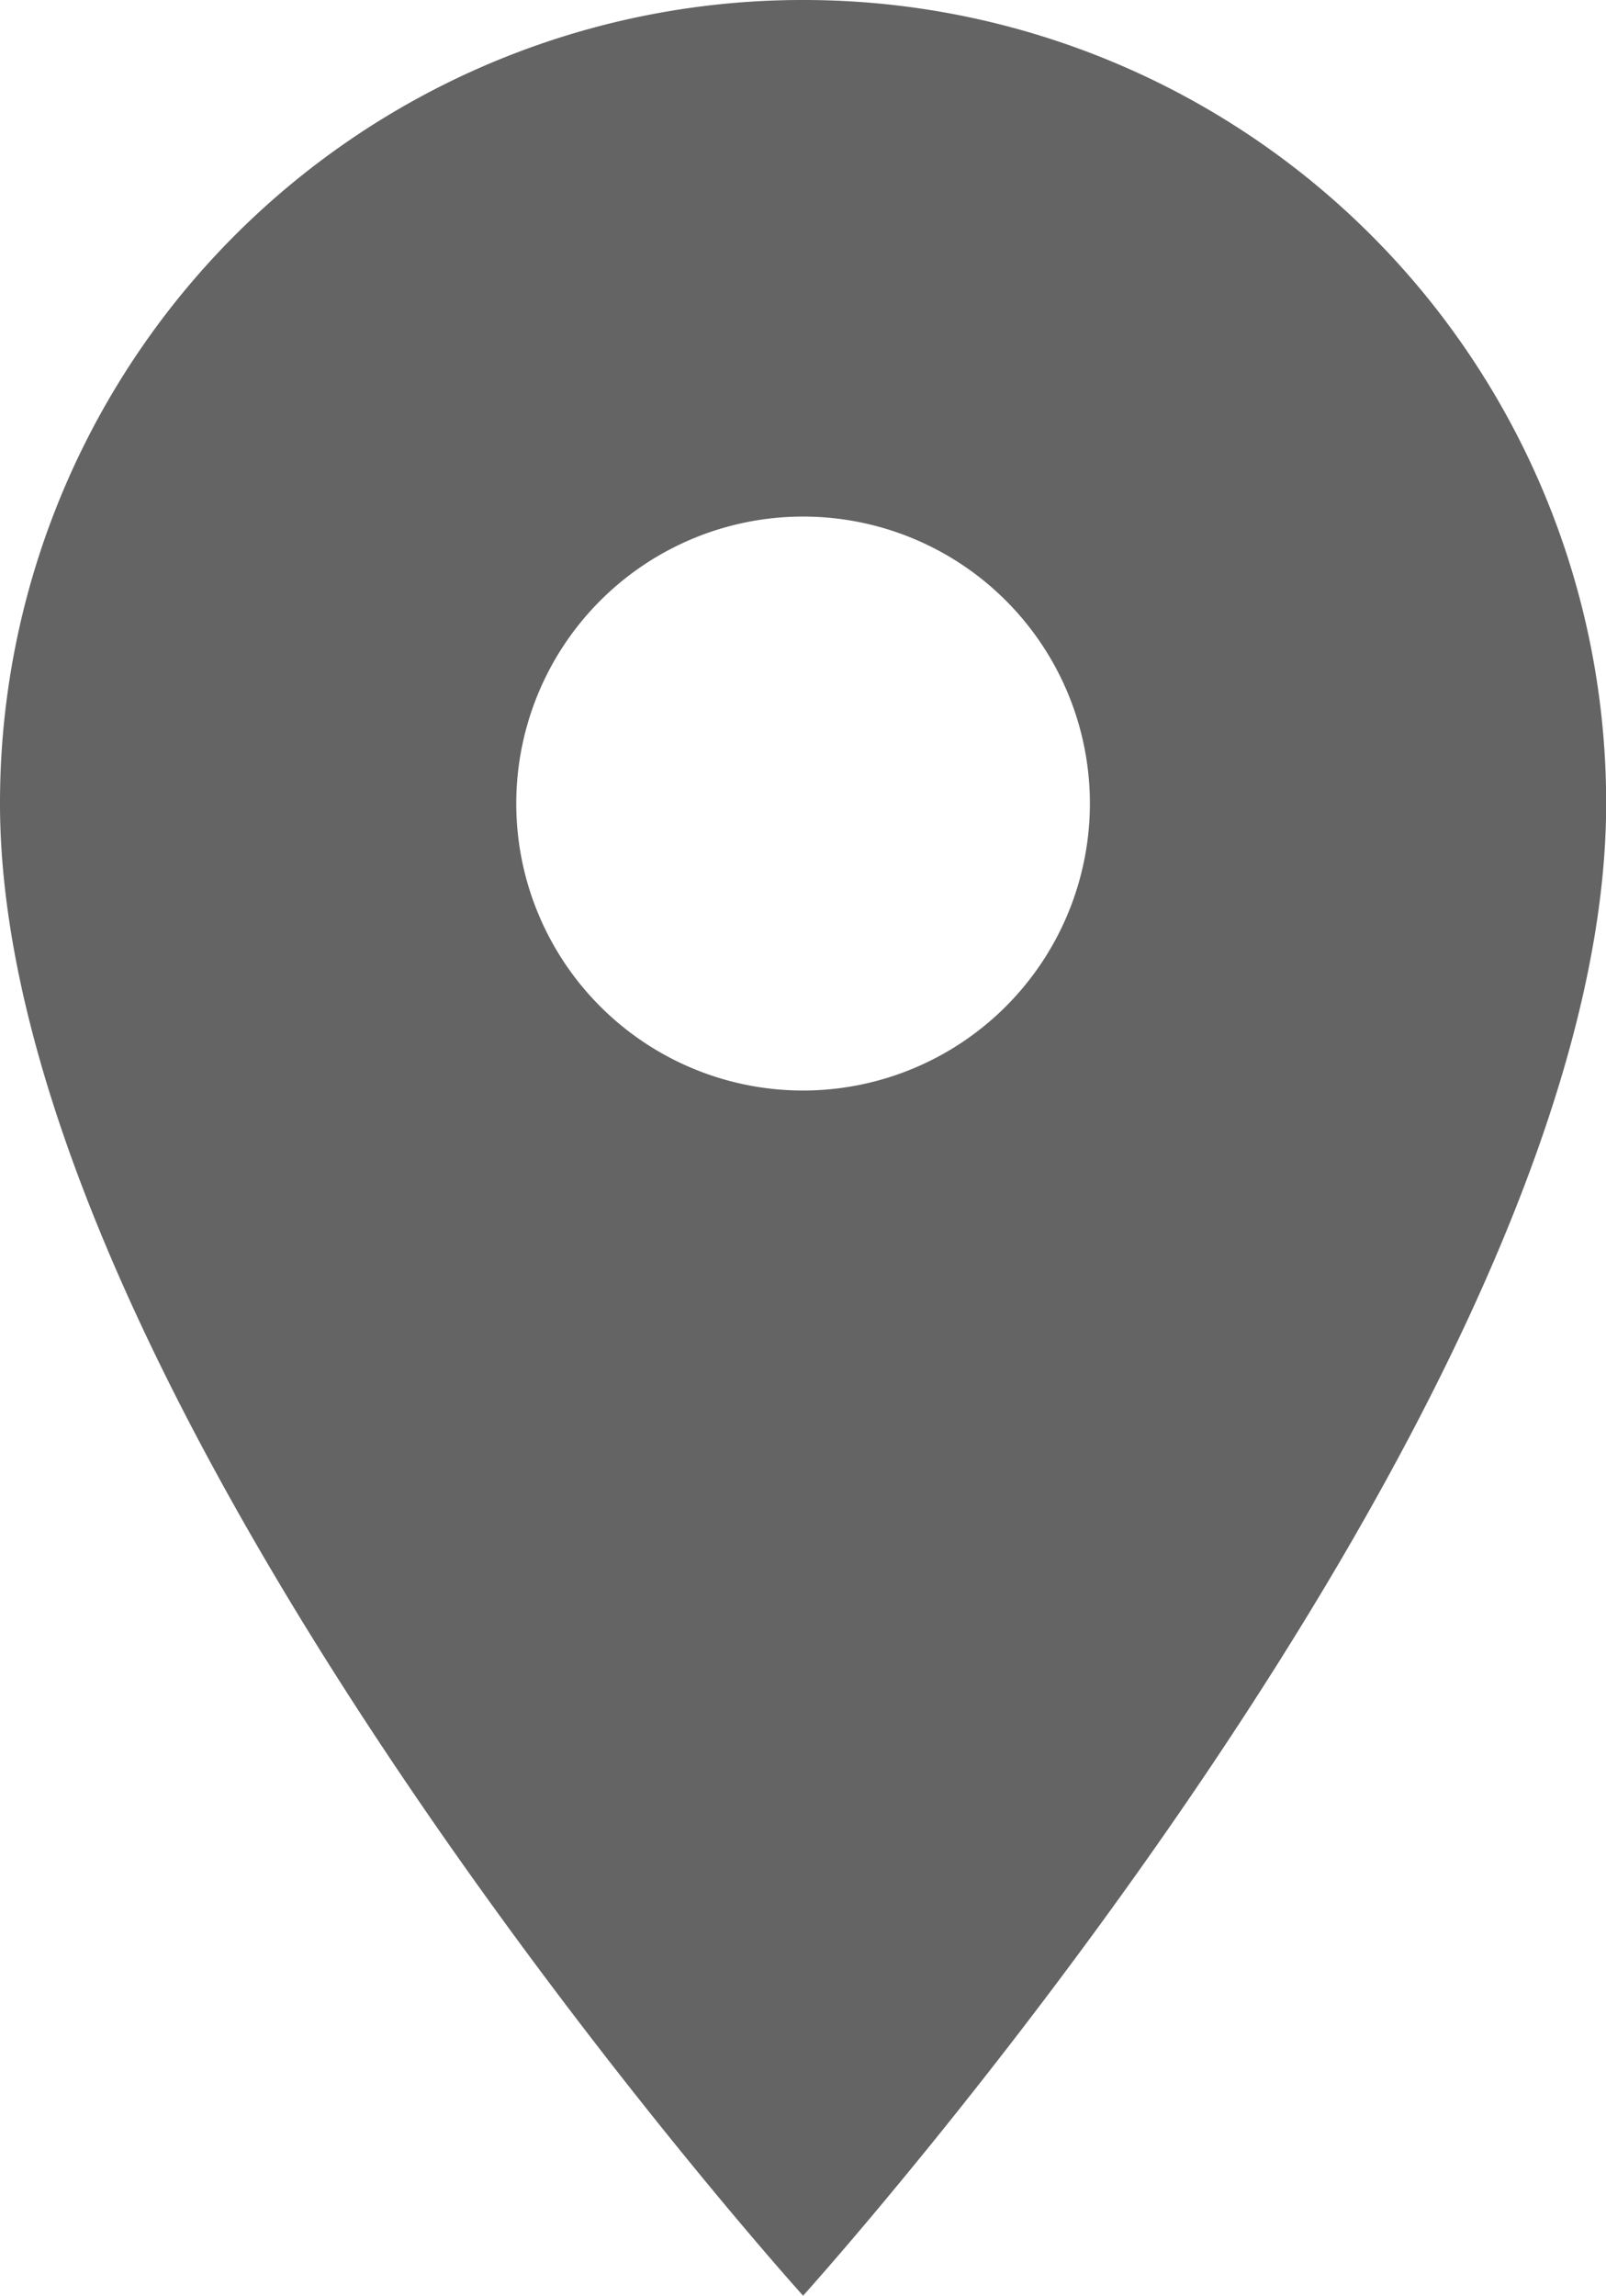 <svg xmlns="http://www.w3.org/2000/svg" width="9.939" height="14.199" viewBox="0 0 9.939 14.199">
  <path id="Icon_material-place" data-name="Icon material-place" d="M12.47,3A4.966,4.966,0,0,0,7.5,7.97c0,3.727,4.97,9.229,4.97,9.229s4.97-5.5,4.97-9.229A4.966,4.966,0,0,0,12.47,3Zm0,6.745A1.775,1.775,0,1,1,14.245,7.97,1.776,1.776,0,0,1,12.47,9.745Z" transform="translate(-7.5 -3)" fill="#636463FF"/>
</svg>
